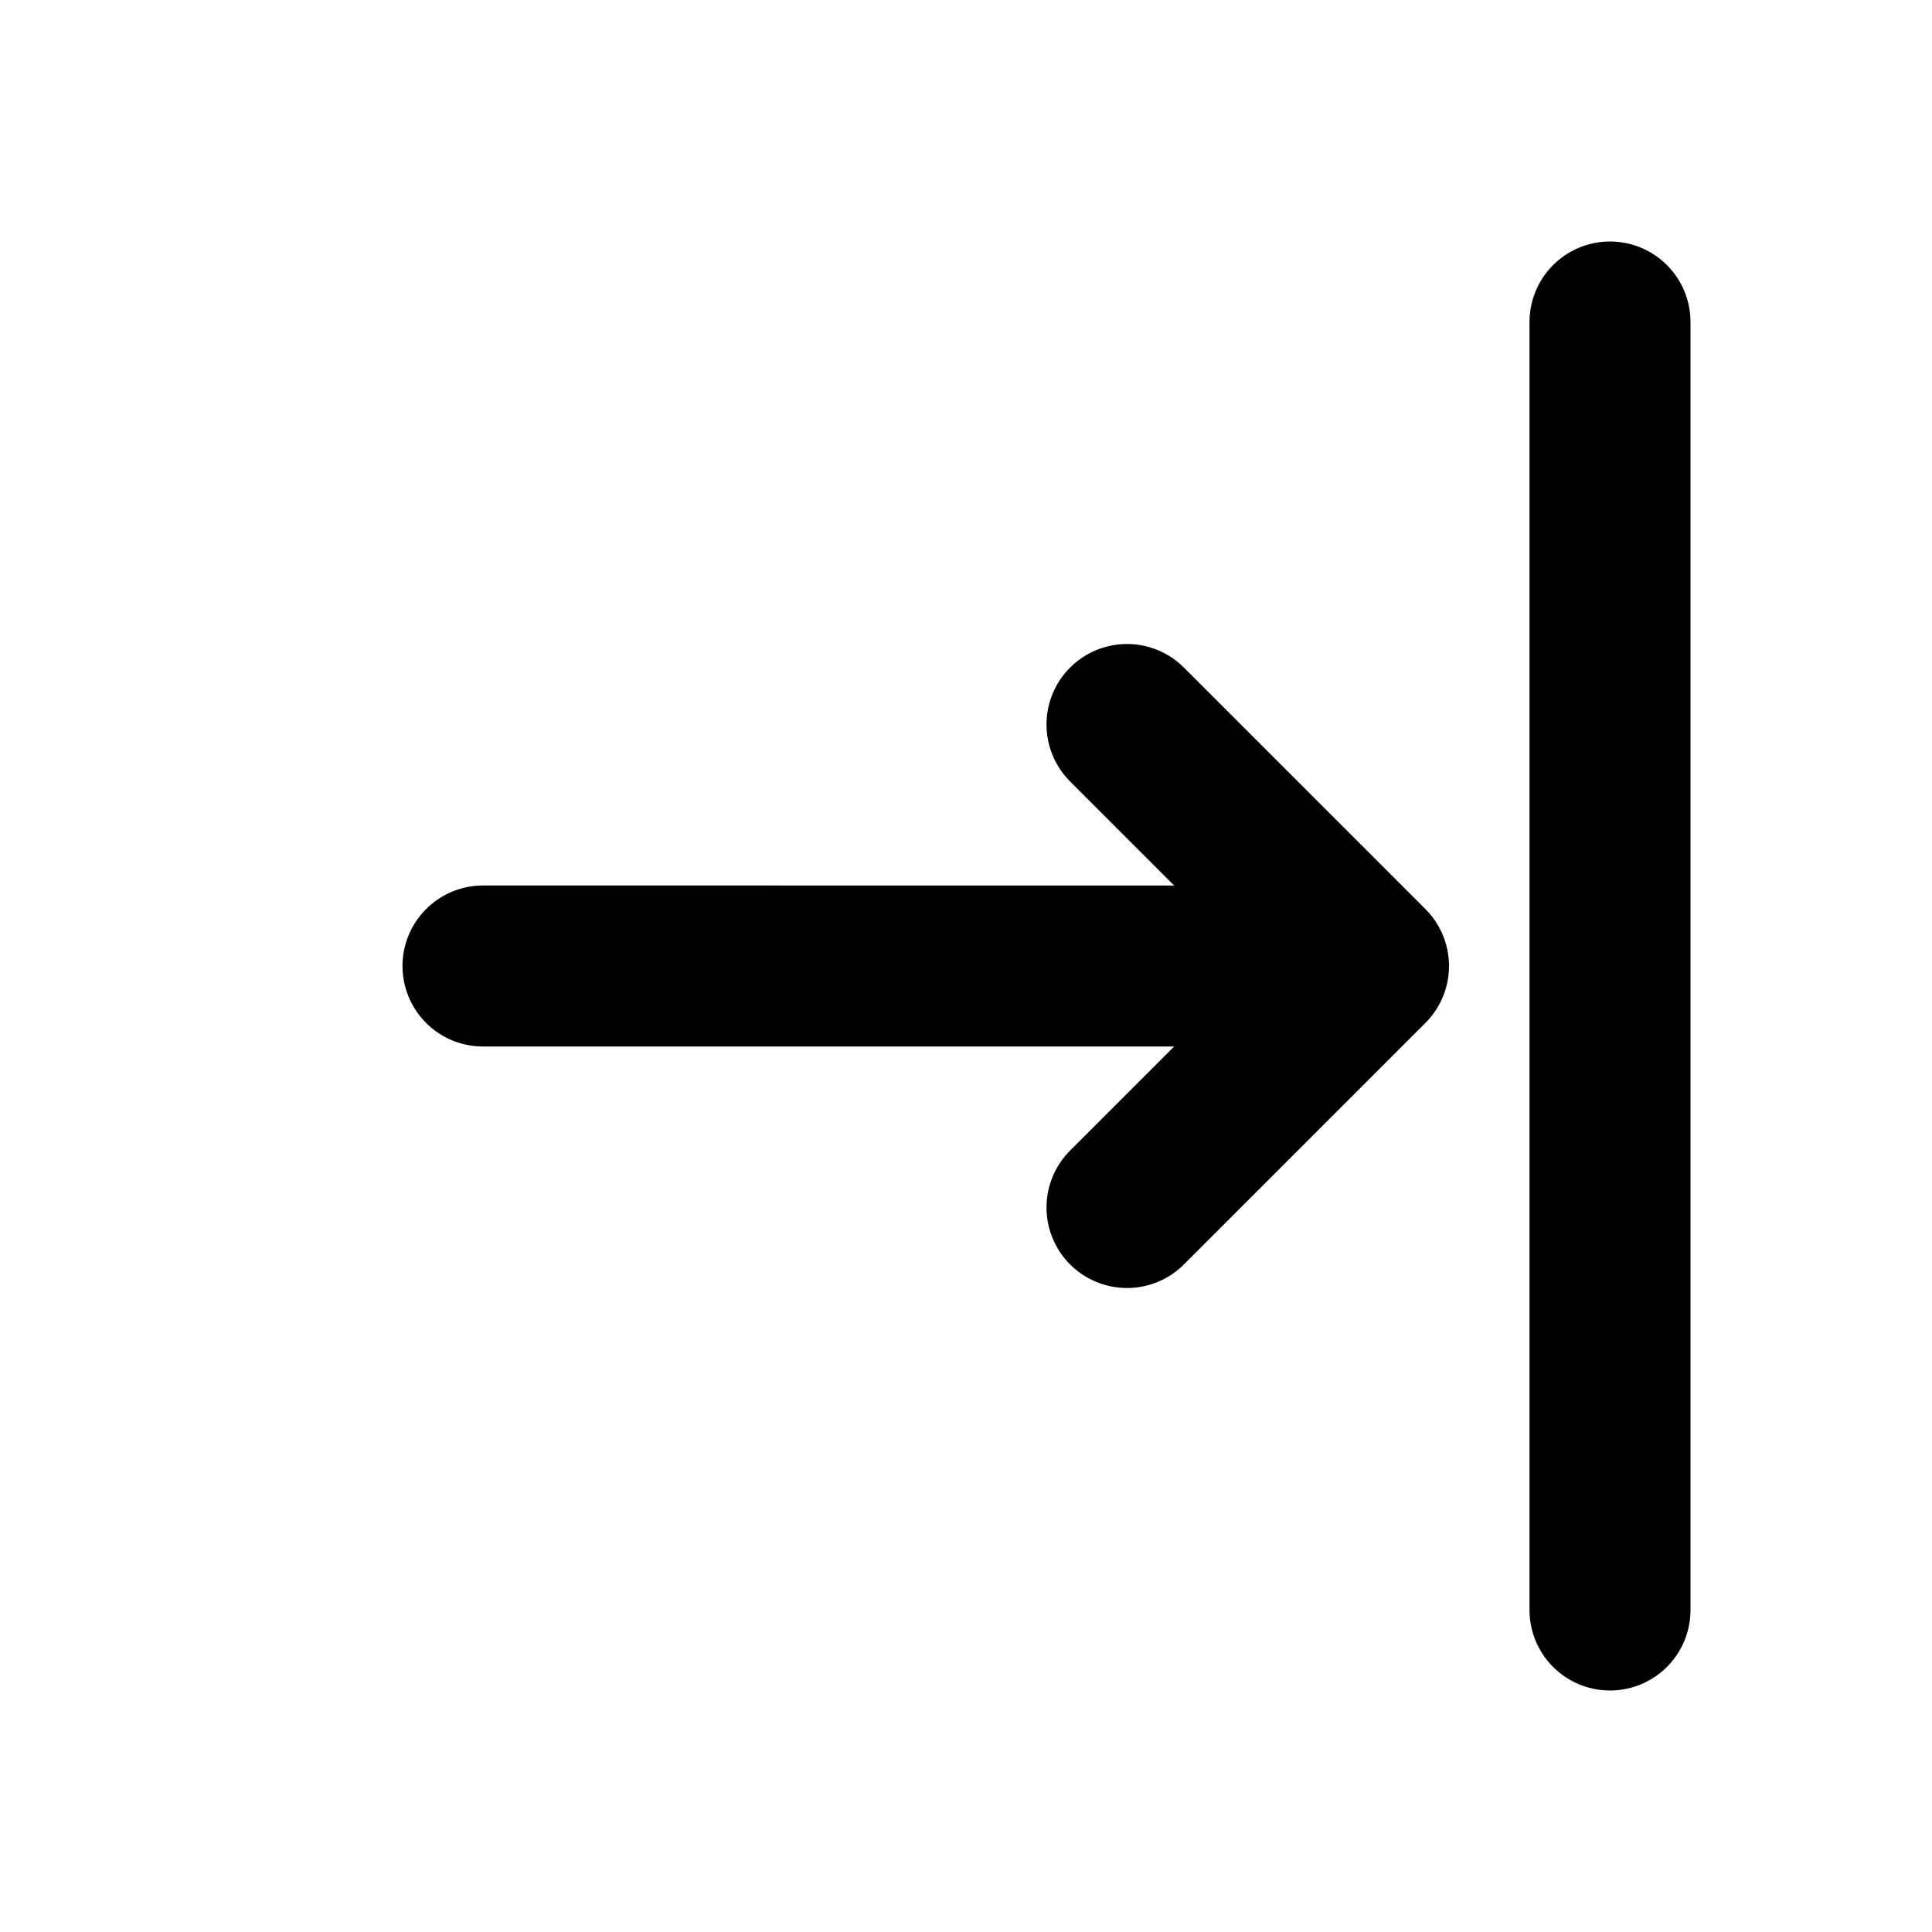 <svg xmlns="http://www.w3.org/2000/svg" width="24" height="24" fill="none" viewBox="0 0 24 24">
  <path stroke="currentColor" stroke-linecap="round" stroke-linejoin="round" stroke-width="2" d="M20 4v16m-3-8H6m11 0l-3-3m3 3l-3 3"/>
</svg>
